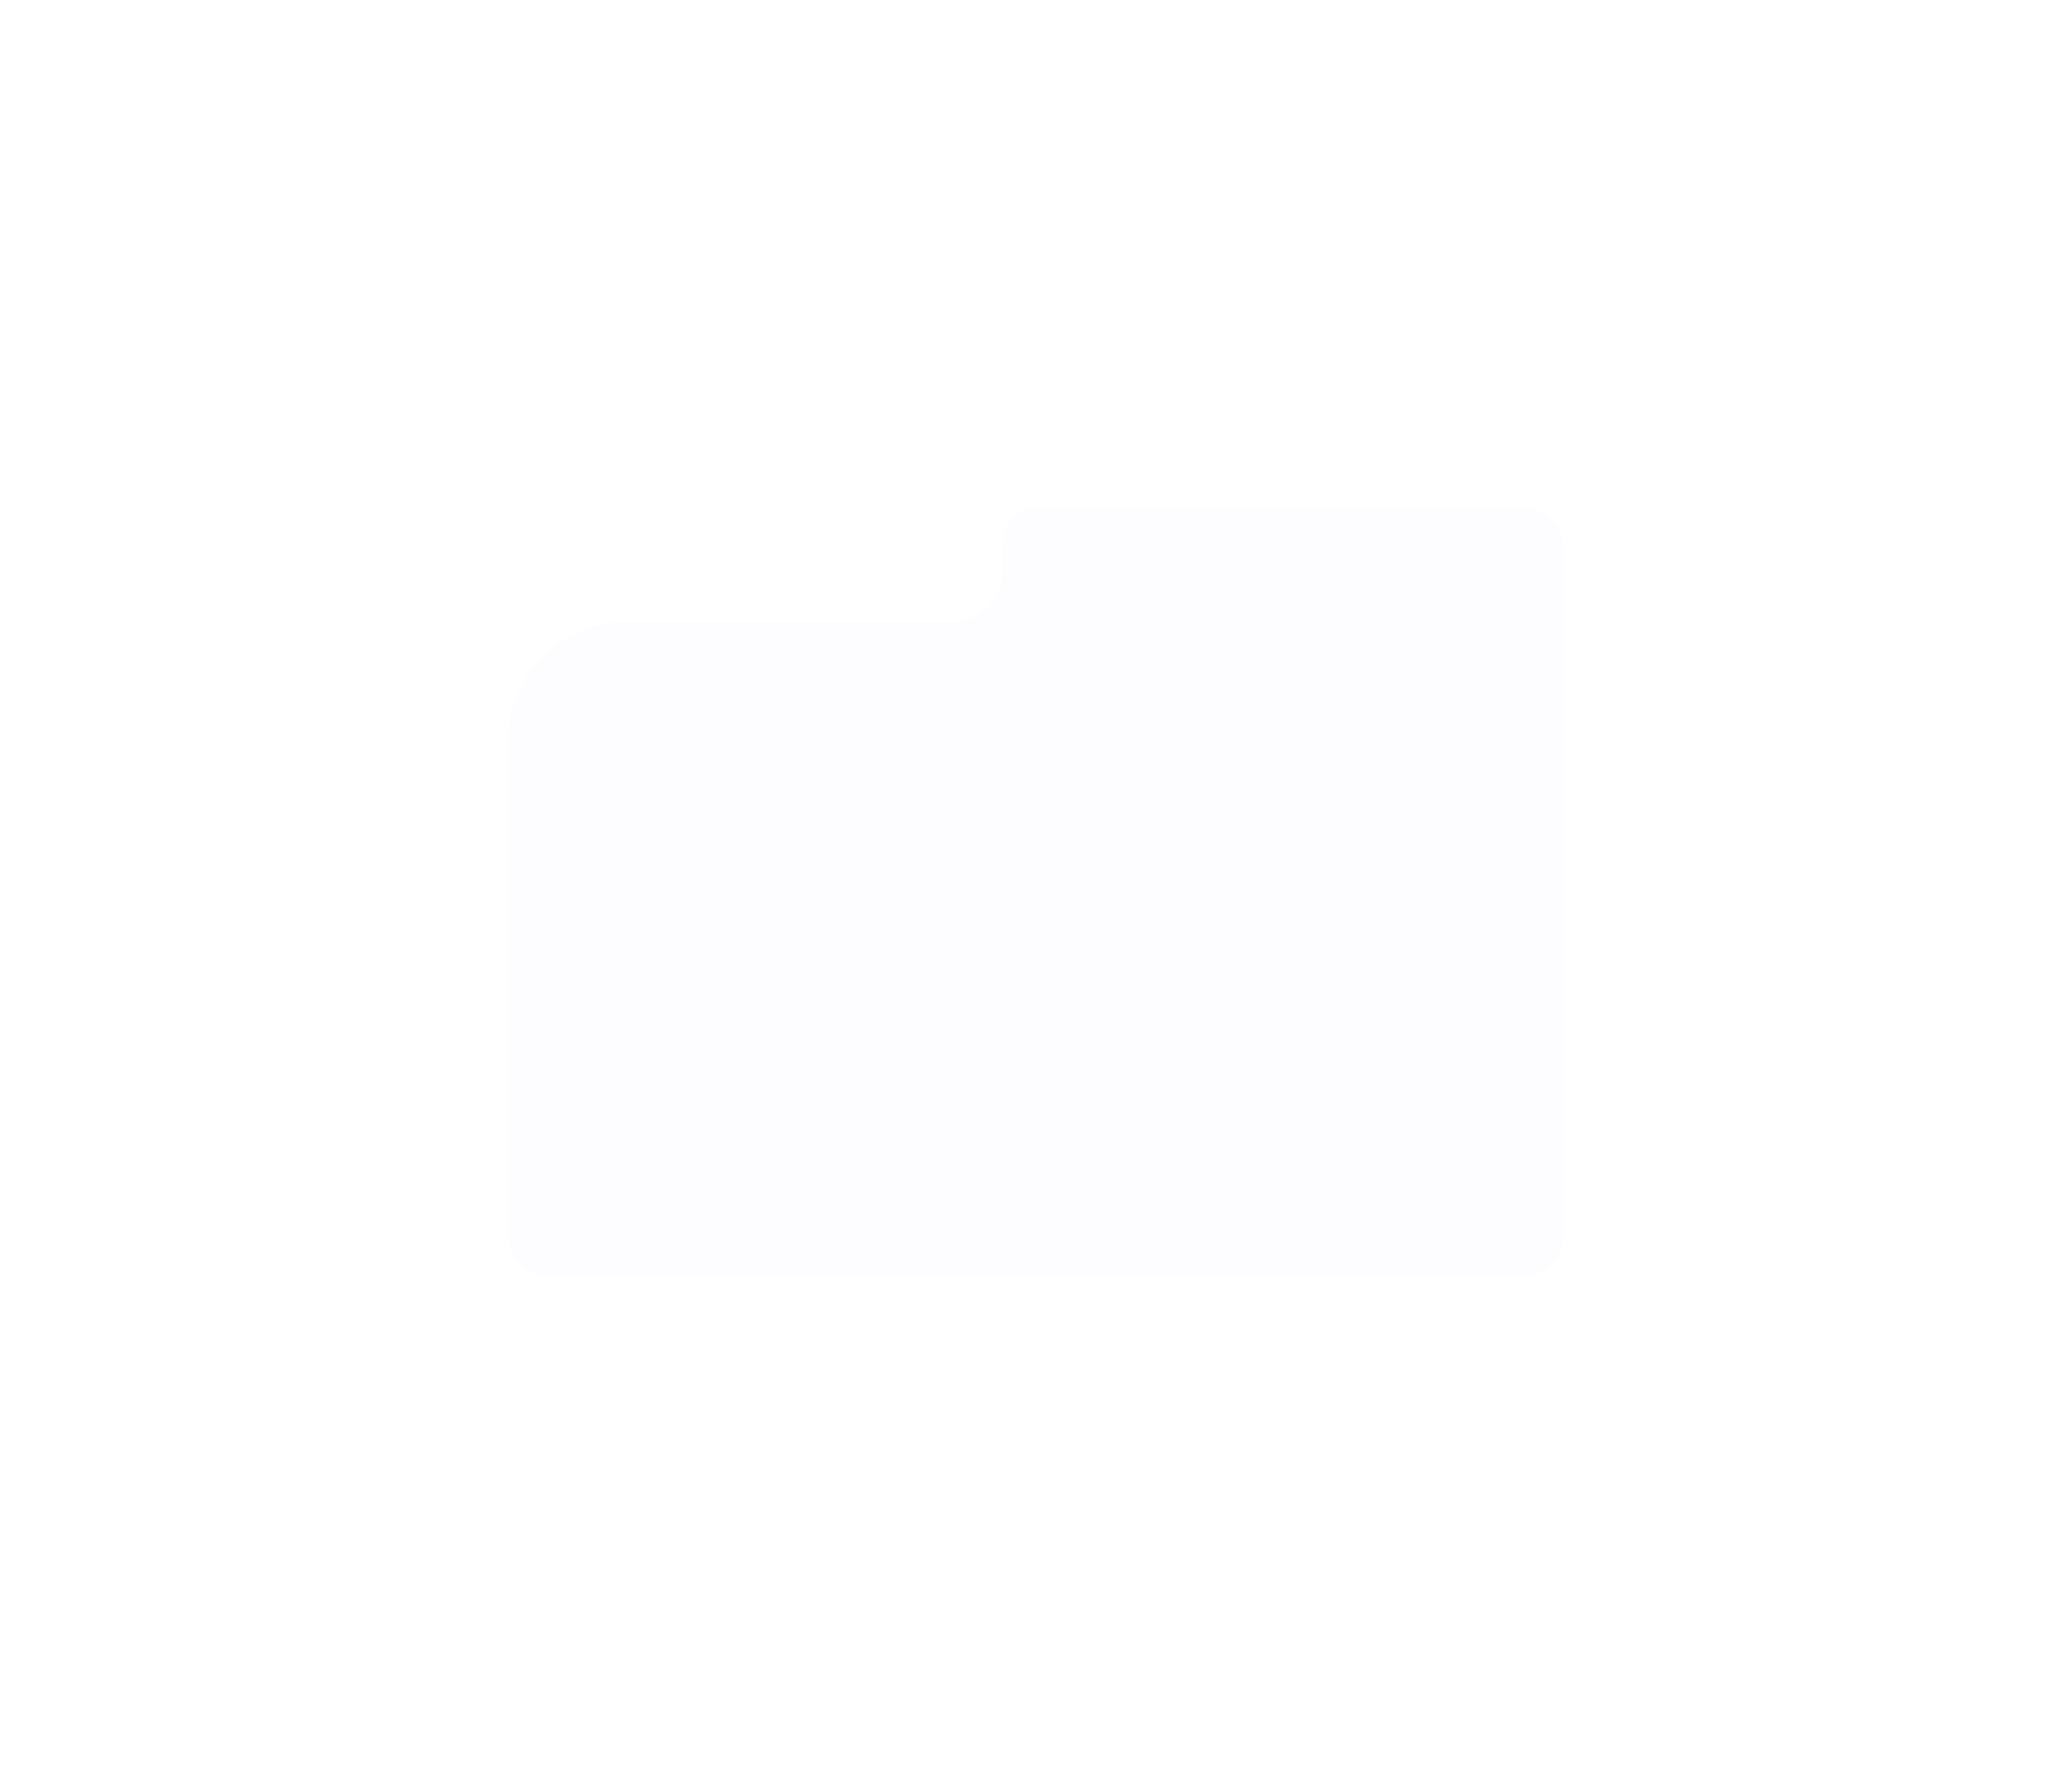 <svg width="816" height="703" viewBox="0 0 816 703" fill="none" xmlns="http://www.w3.org/2000/svg">
<g filter="url(#filter0_d_2004_327)">
<path d="M568 158C577.389 158 585 165.611 585 175V444C585 453.389 577.389 461 568 461H186C176.611 461 169 453.389 169 444V250C169 224.043 190.043 203 216 203H344C355.046 203 364 194.046 364 183V172V172C364 164.813 369.249 158 376.436 158H568Z" fill="#FDFDFF"/>
</g>
<defs>
<filter id="filter0_d_2004_327" x="0.6" y="0.6" width="814.8" height="701.8" filterUnits="userSpaceOnUse" color-interpolation-filters="sRGB">
<feFlood flood-opacity="0" result="BackgroundImageFix"/>
<feColorMatrix in="SourceAlpha" type="matrix" values="0 0 0 0 0 0 0 0 0 0 0 0 0 0 0 0 0 0 127 0" result="hardAlpha"/>
<feMorphology radius="1" operator="erode" in="SourceAlpha" result="effect1_dropShadow_2004_327"/>
<feOffset dx="31" dy="42"/>
<feGaussianBlur stdDeviation="100.2"/>
<feComposite in2="hardAlpha" operator="out"/>
<feColorMatrix type="matrix" values="0 0 0 0 0.616 0 0 0 0 0.6 0 0 0 0 0.867 0 0 0 0.25 0"/>
<feBlend mode="normal" in2="BackgroundImageFix" result="effect1_dropShadow_2004_327"/>
<feBlend mode="normal" in="SourceGraphic" in2="effect1_dropShadow_2004_327" result="shape"/>
</filter>
</defs>
</svg>
